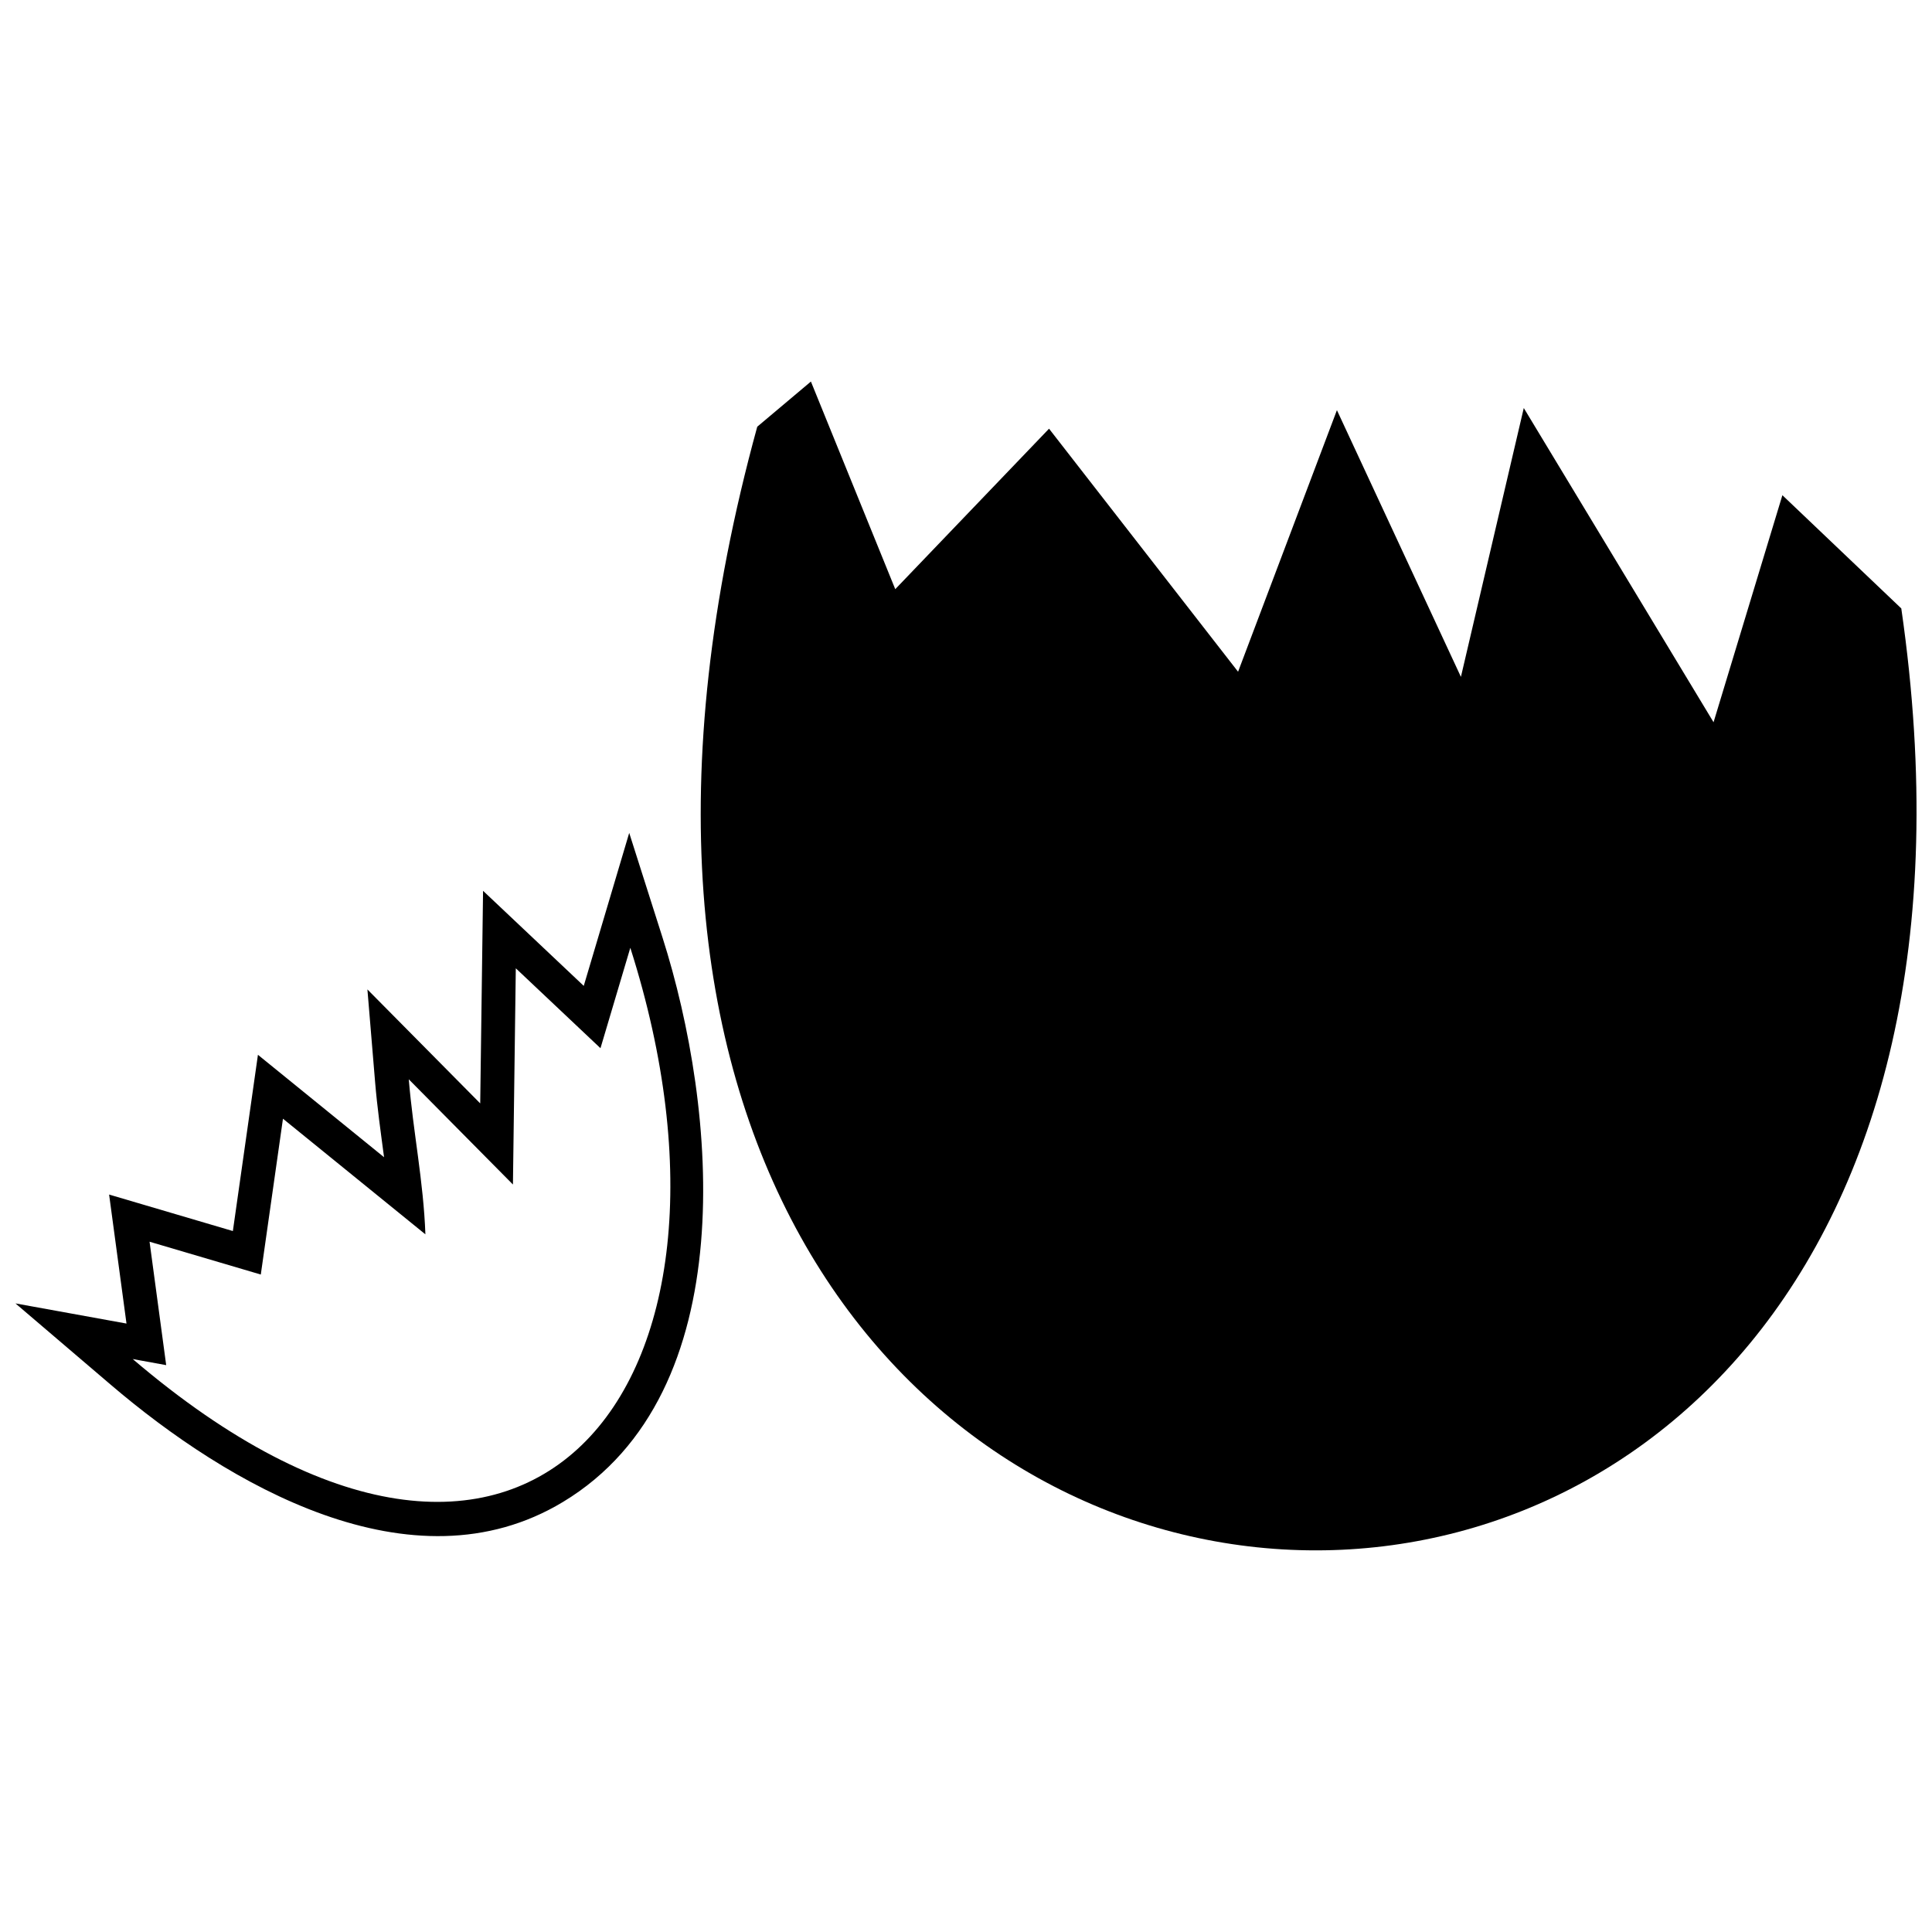 <?xml version="1.0" encoding="UTF-8"?>
<!-- Uploaded to: ICON Repo, www.iconrepo.com, Generator: ICON Repo Mixer Tools -->
<svg width="800px" height="800px" version="1.1" viewBox="144 144 512 512" xmlns="http://www.w3.org/2000/svg">
 <defs>
  <clipPath id="b">
   <path d="m329 245h322.9v310h-322.9z"/>
  </clipPath>
  <clipPath id="a">
   <path d="m148.09 364h182.91v188h-182.91z"/>
  </clipPath>
 </defs>
 <g>
  <g clip-path="url(#b)">
   <path d="m647.86 305.24-31.508-30.004-18.242 60.164-50.293-83.27-16.66 71.25-32.859-70.68-26.195 69.316-50.098-64.406-40.754 42.527-22.352-55.023-14.219 11.969c-102.29 372.38 354.54 403.5 303.18 48.152z" fill-rule="evenodd"/>
  </g>
  <g clip-path="url(#a)">
   <path d="m298.7 405.27-26.684-25.195-0.754 56.336-29.895-30.203 2.039 24.555c0.551 6.652 1.492 13.277 2.371 19.91l-33.422-27.141-6.644 46.707-32.797-9.672 4.606 34.188-29.426-5.34 25.266 21.562c30.762 26.262 79.785 55.234 119.86 31.039 47.938-28.938 40.746-104.37 26.355-149.55l-8.828-27.738-12.047 40.539zm12.344-10.078c37.215 116.83-27.453 198.1-131.87 108.97l8.867 1.613-4.406-32.707 29.48 8.699 5.875-41.297 37.746 30.645c-0.508-14.074-3.246-27.117-4.406-41.09l27.605 27.883 0.758-57.301 22.441 21.18 7.902-26.59z" fill-rule="evenodd"/>
  </g>
 </g>
</svg>